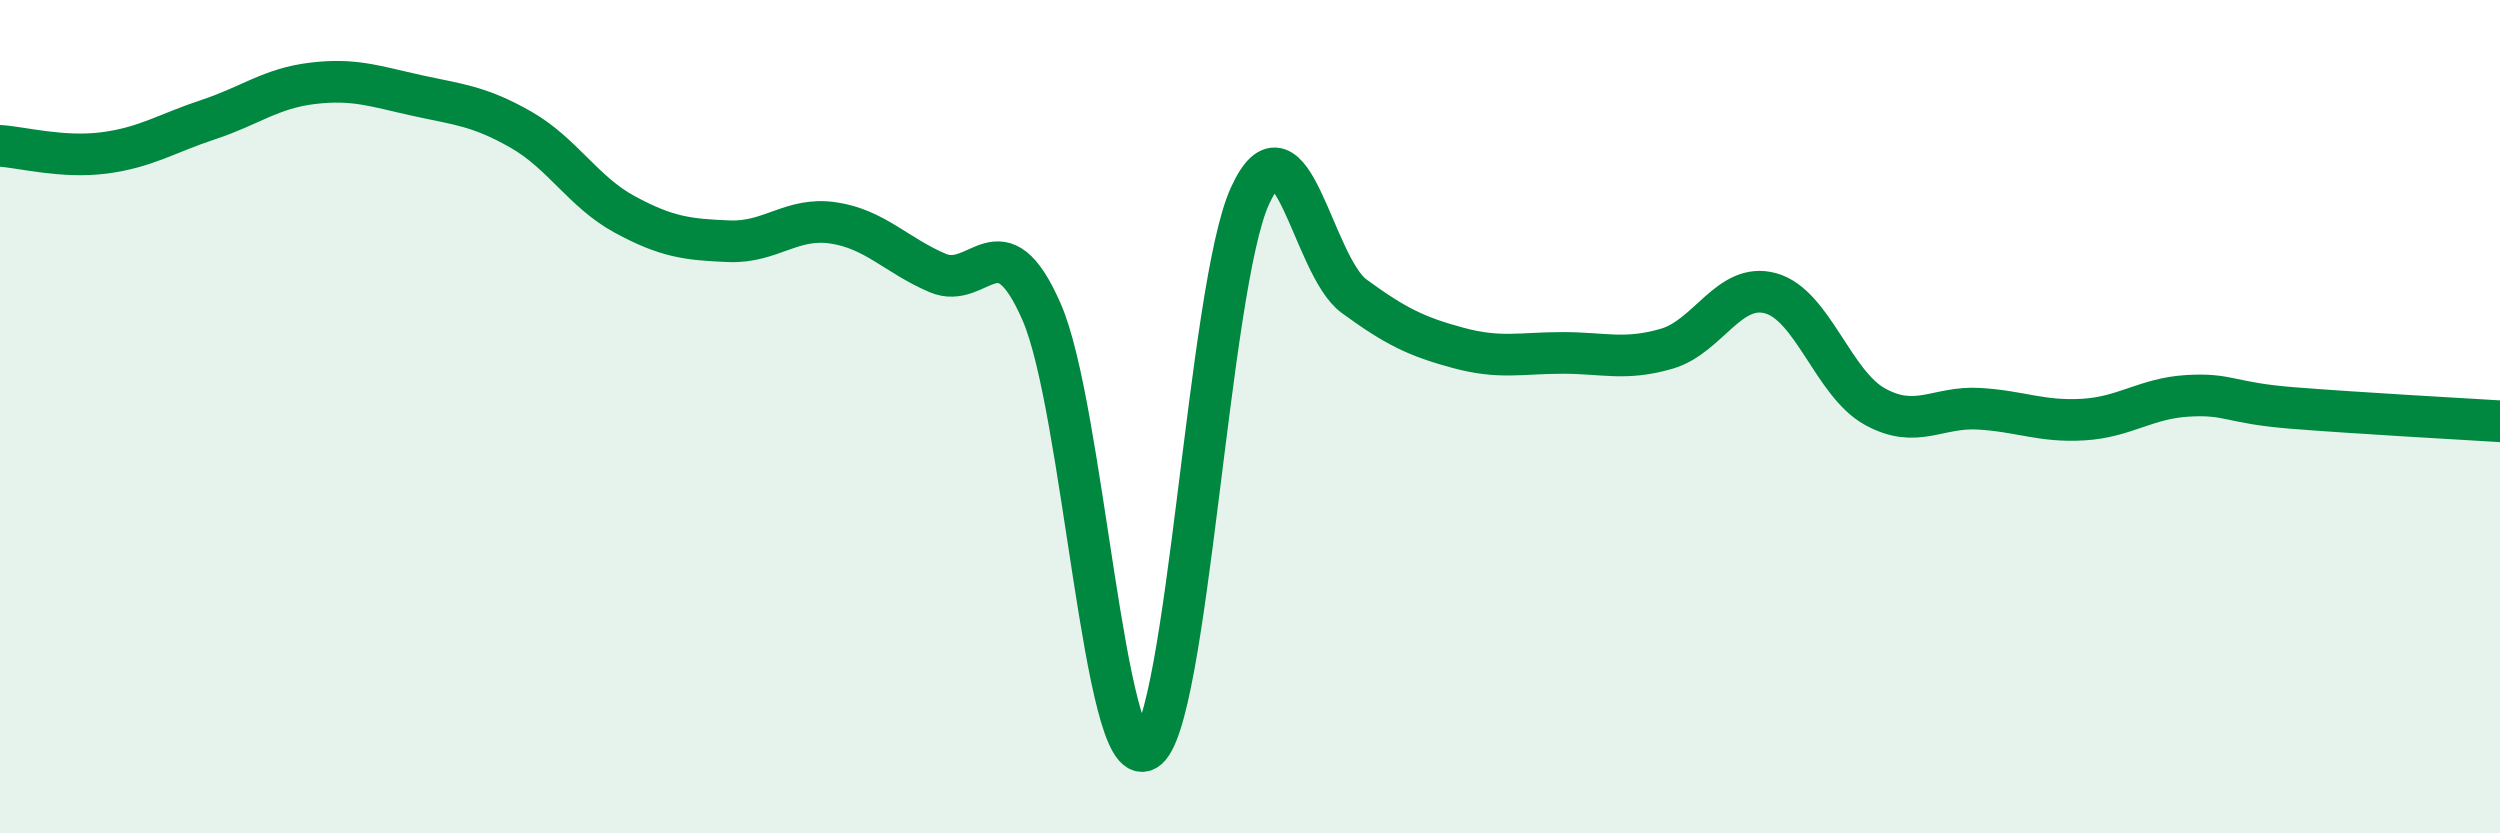 
    <svg width="60" height="20" viewBox="0 0 60 20" xmlns="http://www.w3.org/2000/svg">
      <path
        d="M 0,3.5 C 0.5,3.53 1.5,3.8 2.5,3.67 C 3.5,3.54 4,3.2 5,2.87 C 6,2.54 6.5,2.12 7.5,2 C 8.5,1.88 9,2.07 10,2.29 C 11,2.51 11.5,2.54 12.5,3.11 C 13.5,3.68 14,4.61 15,5.15 C 16,5.69 16.5,5.75 17.5,5.79 C 18.5,5.83 19,5.2 20,5.35 C 21,5.5 21.5,6.12 22.5,6.55 C 23.5,6.98 24,5.2 25,7.49 C 26,9.78 26.5,18.56 27.5,18 C 28.5,17.44 29,6.88 30,4.7 C 31,2.52 31.5,6.38 32.5,7.11 C 33.5,7.84 34,8.08 35,8.35 C 36,8.62 36.5,8.47 37.5,8.47 C 38.5,8.47 39,8.66 40,8.37 C 41,8.08 41.5,6.76 42.5,7.04 C 43.5,7.32 44,9.21 45,9.76 C 46,10.31 46.5,9.75 47.5,9.81 C 48.5,9.87 49,10.13 50,10.07 C 51,10.01 51.5,9.56 52.5,9.5 C 53.5,9.44 53.5,9.67 55,9.79 C 56.5,9.91 59,10.05 60,10.11L60 20L0 20Z"
        fill="#008740"
        opacity="0.1"
        stroke-linecap="round"
        stroke-linejoin="round"
      />
      <path
        d="M 0,3.5 C 0.5,3.53 1.5,3.8 2.5,3.67 C 3.5,3.54 4,3.2 5,2.87 C 6,2.54 6.5,2.12 7.5,2 C 8.5,1.88 9,2.07 10,2.29 C 11,2.51 11.5,2.54 12.5,3.11 C 13.5,3.68 14,4.61 15,5.15 C 16,5.69 16.5,5.75 17.5,5.79 C 18.5,5.83 19,5.2 20,5.35 C 21,5.5 21.5,6.12 22.5,6.55 C 23.5,6.98 24,5.2 25,7.49 C 26,9.78 26.5,18.56 27.5,18 C 28.5,17.44 29,6.88 30,4.7 C 31,2.52 31.5,6.38 32.5,7.11 C 33.5,7.84 34,8.08 35,8.35 C 36,8.62 36.5,8.47 37.5,8.47 C 38.5,8.47 39,8.66 40,8.37 C 41,8.08 41.5,6.76 42.5,7.04 C 43.5,7.32 44,9.21 45,9.76 C 46,10.31 46.5,9.75 47.5,9.81 C 48.5,9.87 49,10.13 50,10.07 C 51,10.01 51.5,9.56 52.5,9.5 C 53.5,9.44 53.5,9.67 55,9.79 C 56.5,9.91 59,10.05 60,10.11"
        stroke="#008740"
        stroke-width="1"
        fill="none"
        stroke-linecap="round"
        stroke-linejoin="round"
      />
    </svg>
  